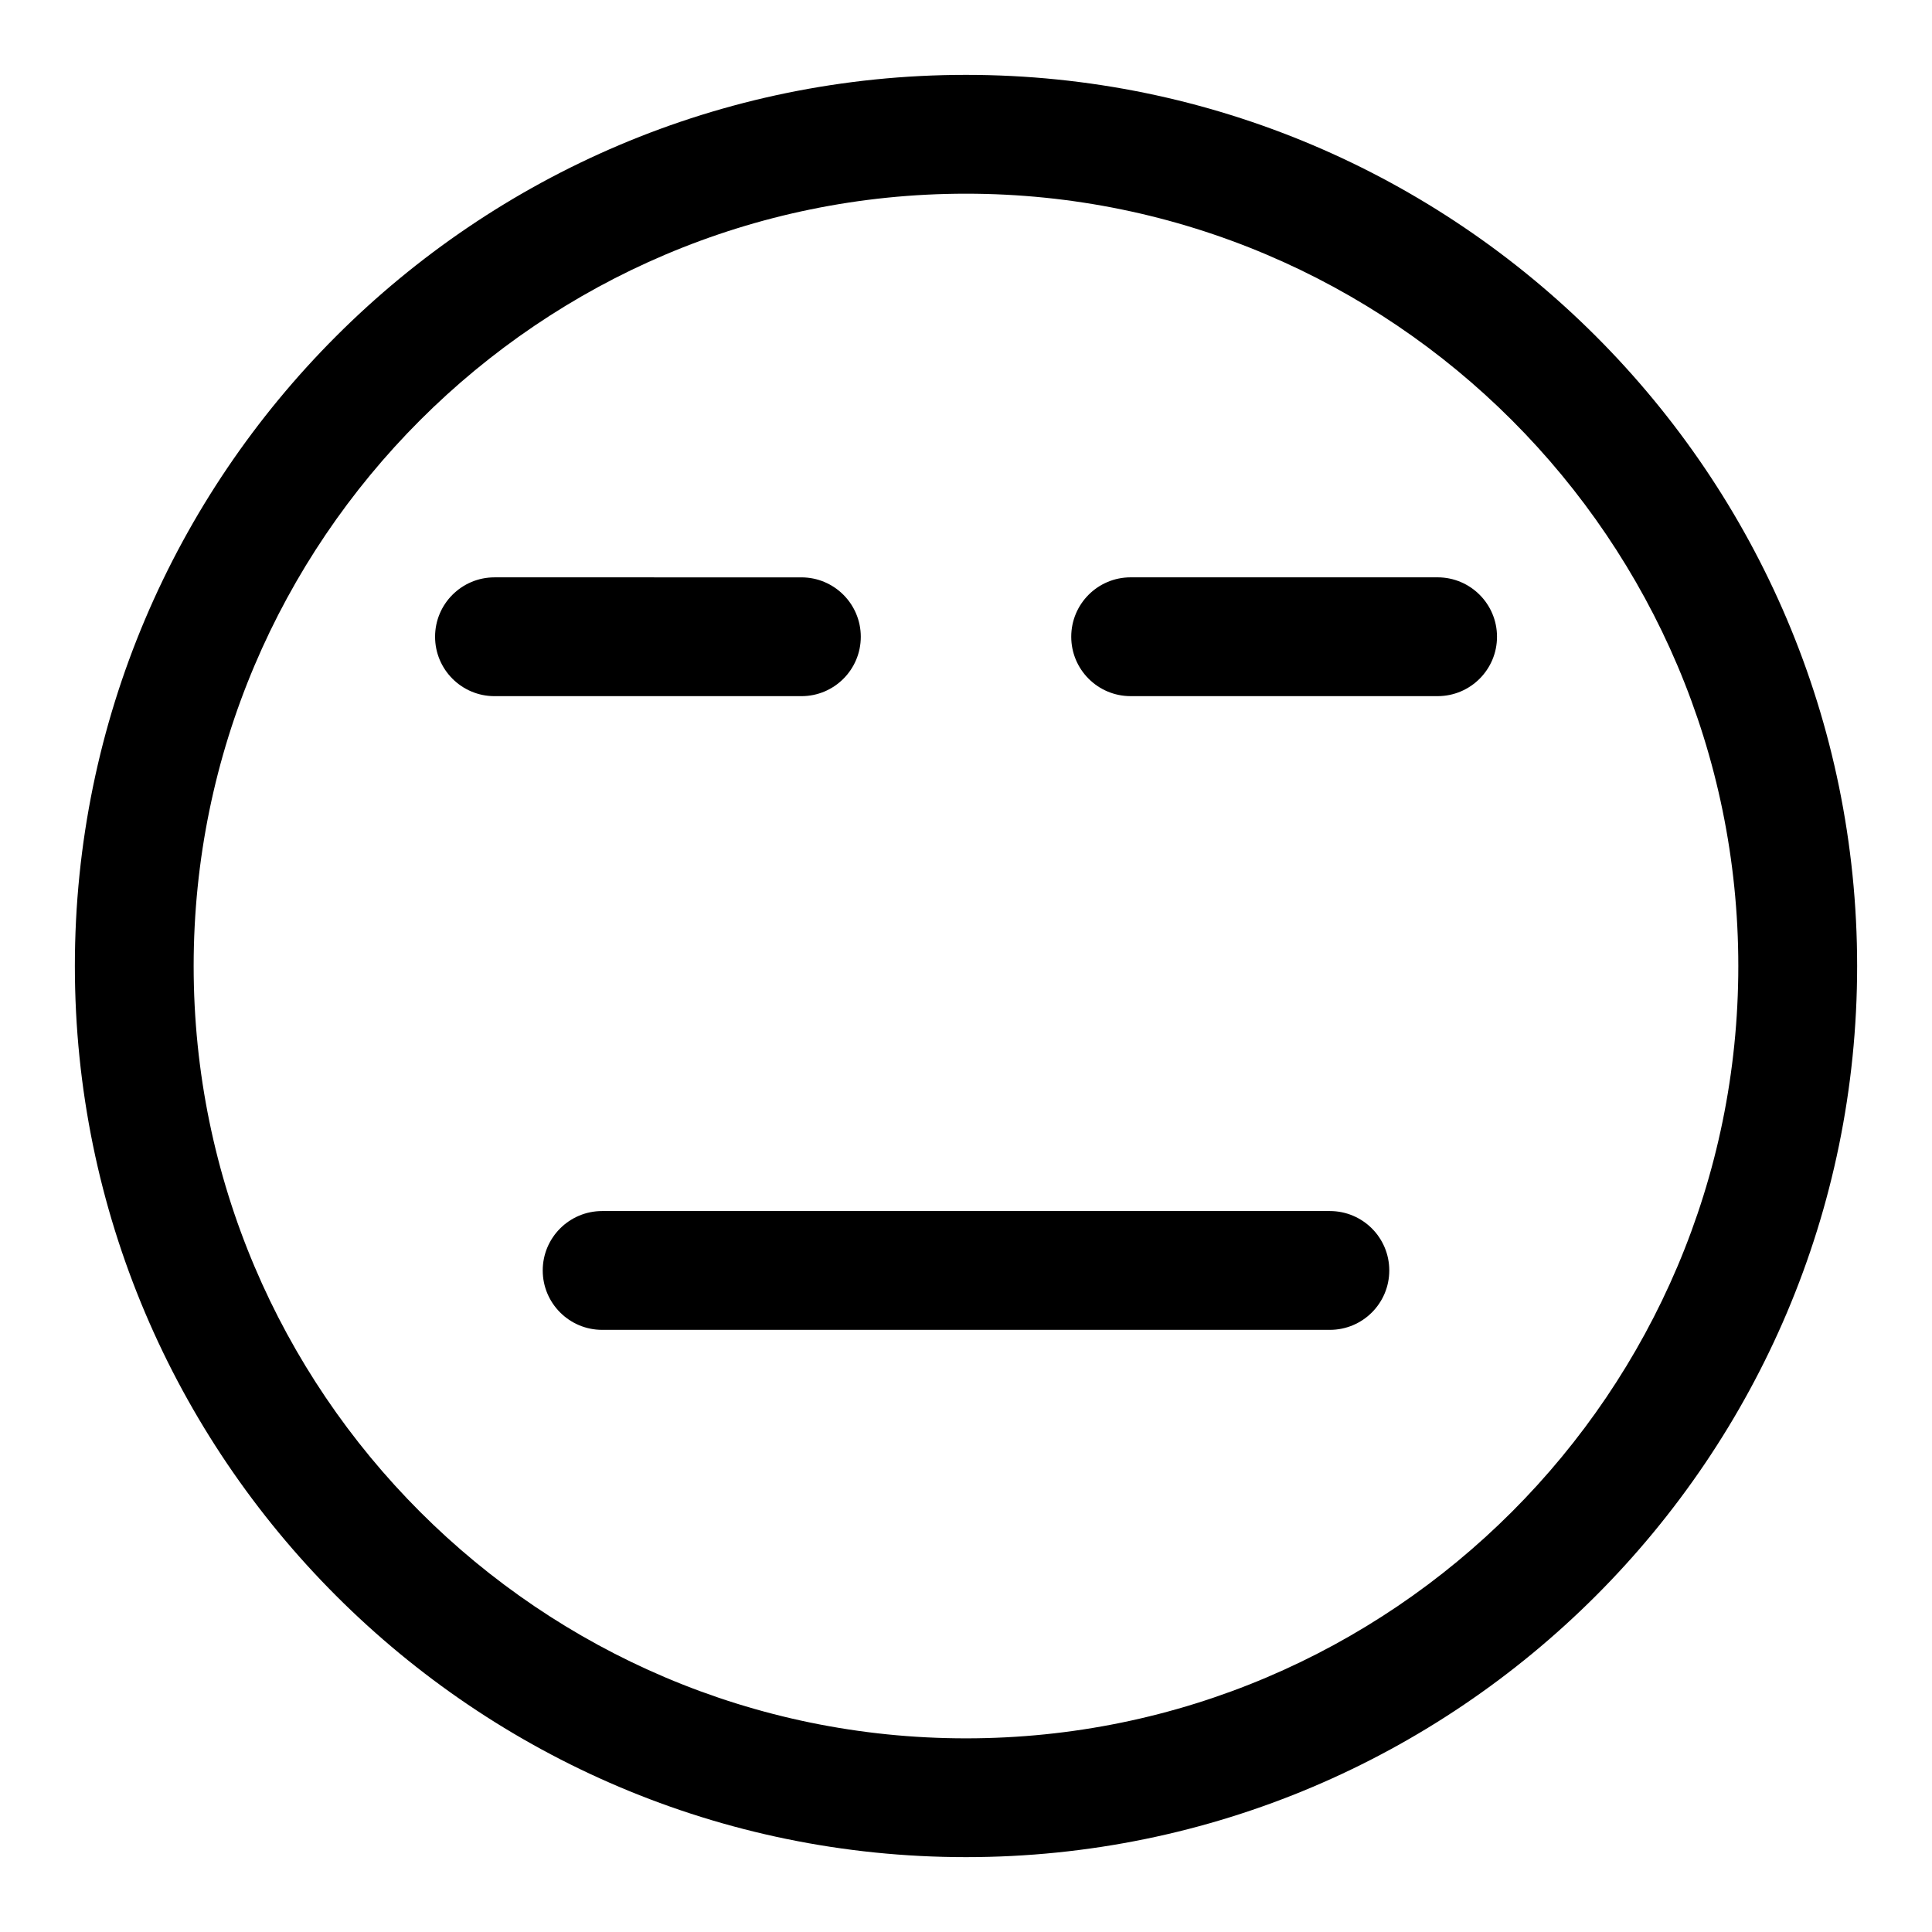 <?xml version="1.0" encoding="UTF-8"?>
<!-- Uploaded to: ICON Repo, www.svgrepo.com, Generator: ICON Repo Mixer Tools -->
<svg fill="#000000" width="800px" height="800px" version="1.1" viewBox="144 144 512 512" xmlns="http://www.w3.org/2000/svg">
 <g>
  <path d="m400 163.84c-130.22 0-236.16 105.95-236.16 236.16s105.94 236.16 236.16 236.16 236.16-105.94 236.16-236.16c0.004-130.22-105.94-236.16-236.16-236.16zm0 440.84c-112.86 0-204.68-91.82-204.68-204.67 0-112.86 91.82-204.68 204.68-204.68 112.85 0 204.67 91.82 204.67 204.67 0 112.86-91.82 204.68-204.67 204.68z"/>
  <path d="m372.12 312.75c0-8.691-7.055-15.742-15.742-15.742l-81.336-0.004c-8.691 0-15.742 7.055-15.742 15.742 0 8.691 7.055 15.742 15.742 15.742h81.348c8.676 0.004 15.73-7.031 15.73-15.738z"/>
  <path d="m524.98 297h-81.348c-8.707 0-15.742 7.055-15.742 15.742 0 8.691 7.039 15.742 15.742 15.742h81.348c8.707 0 15.742-7.055 15.742-15.742s-7.055-15.742-15.742-15.742z"/>
  <path d="m496.43 464.94h-192.86c-8.691 0-15.742 7.055-15.742 15.742 0 8.691 7.055 15.742 15.742 15.742h192.86c8.707 0 15.742-7.055 15.742-15.742 0.004-8.688-7.035-15.742-15.742-15.742z"/>
 </g>
</svg>